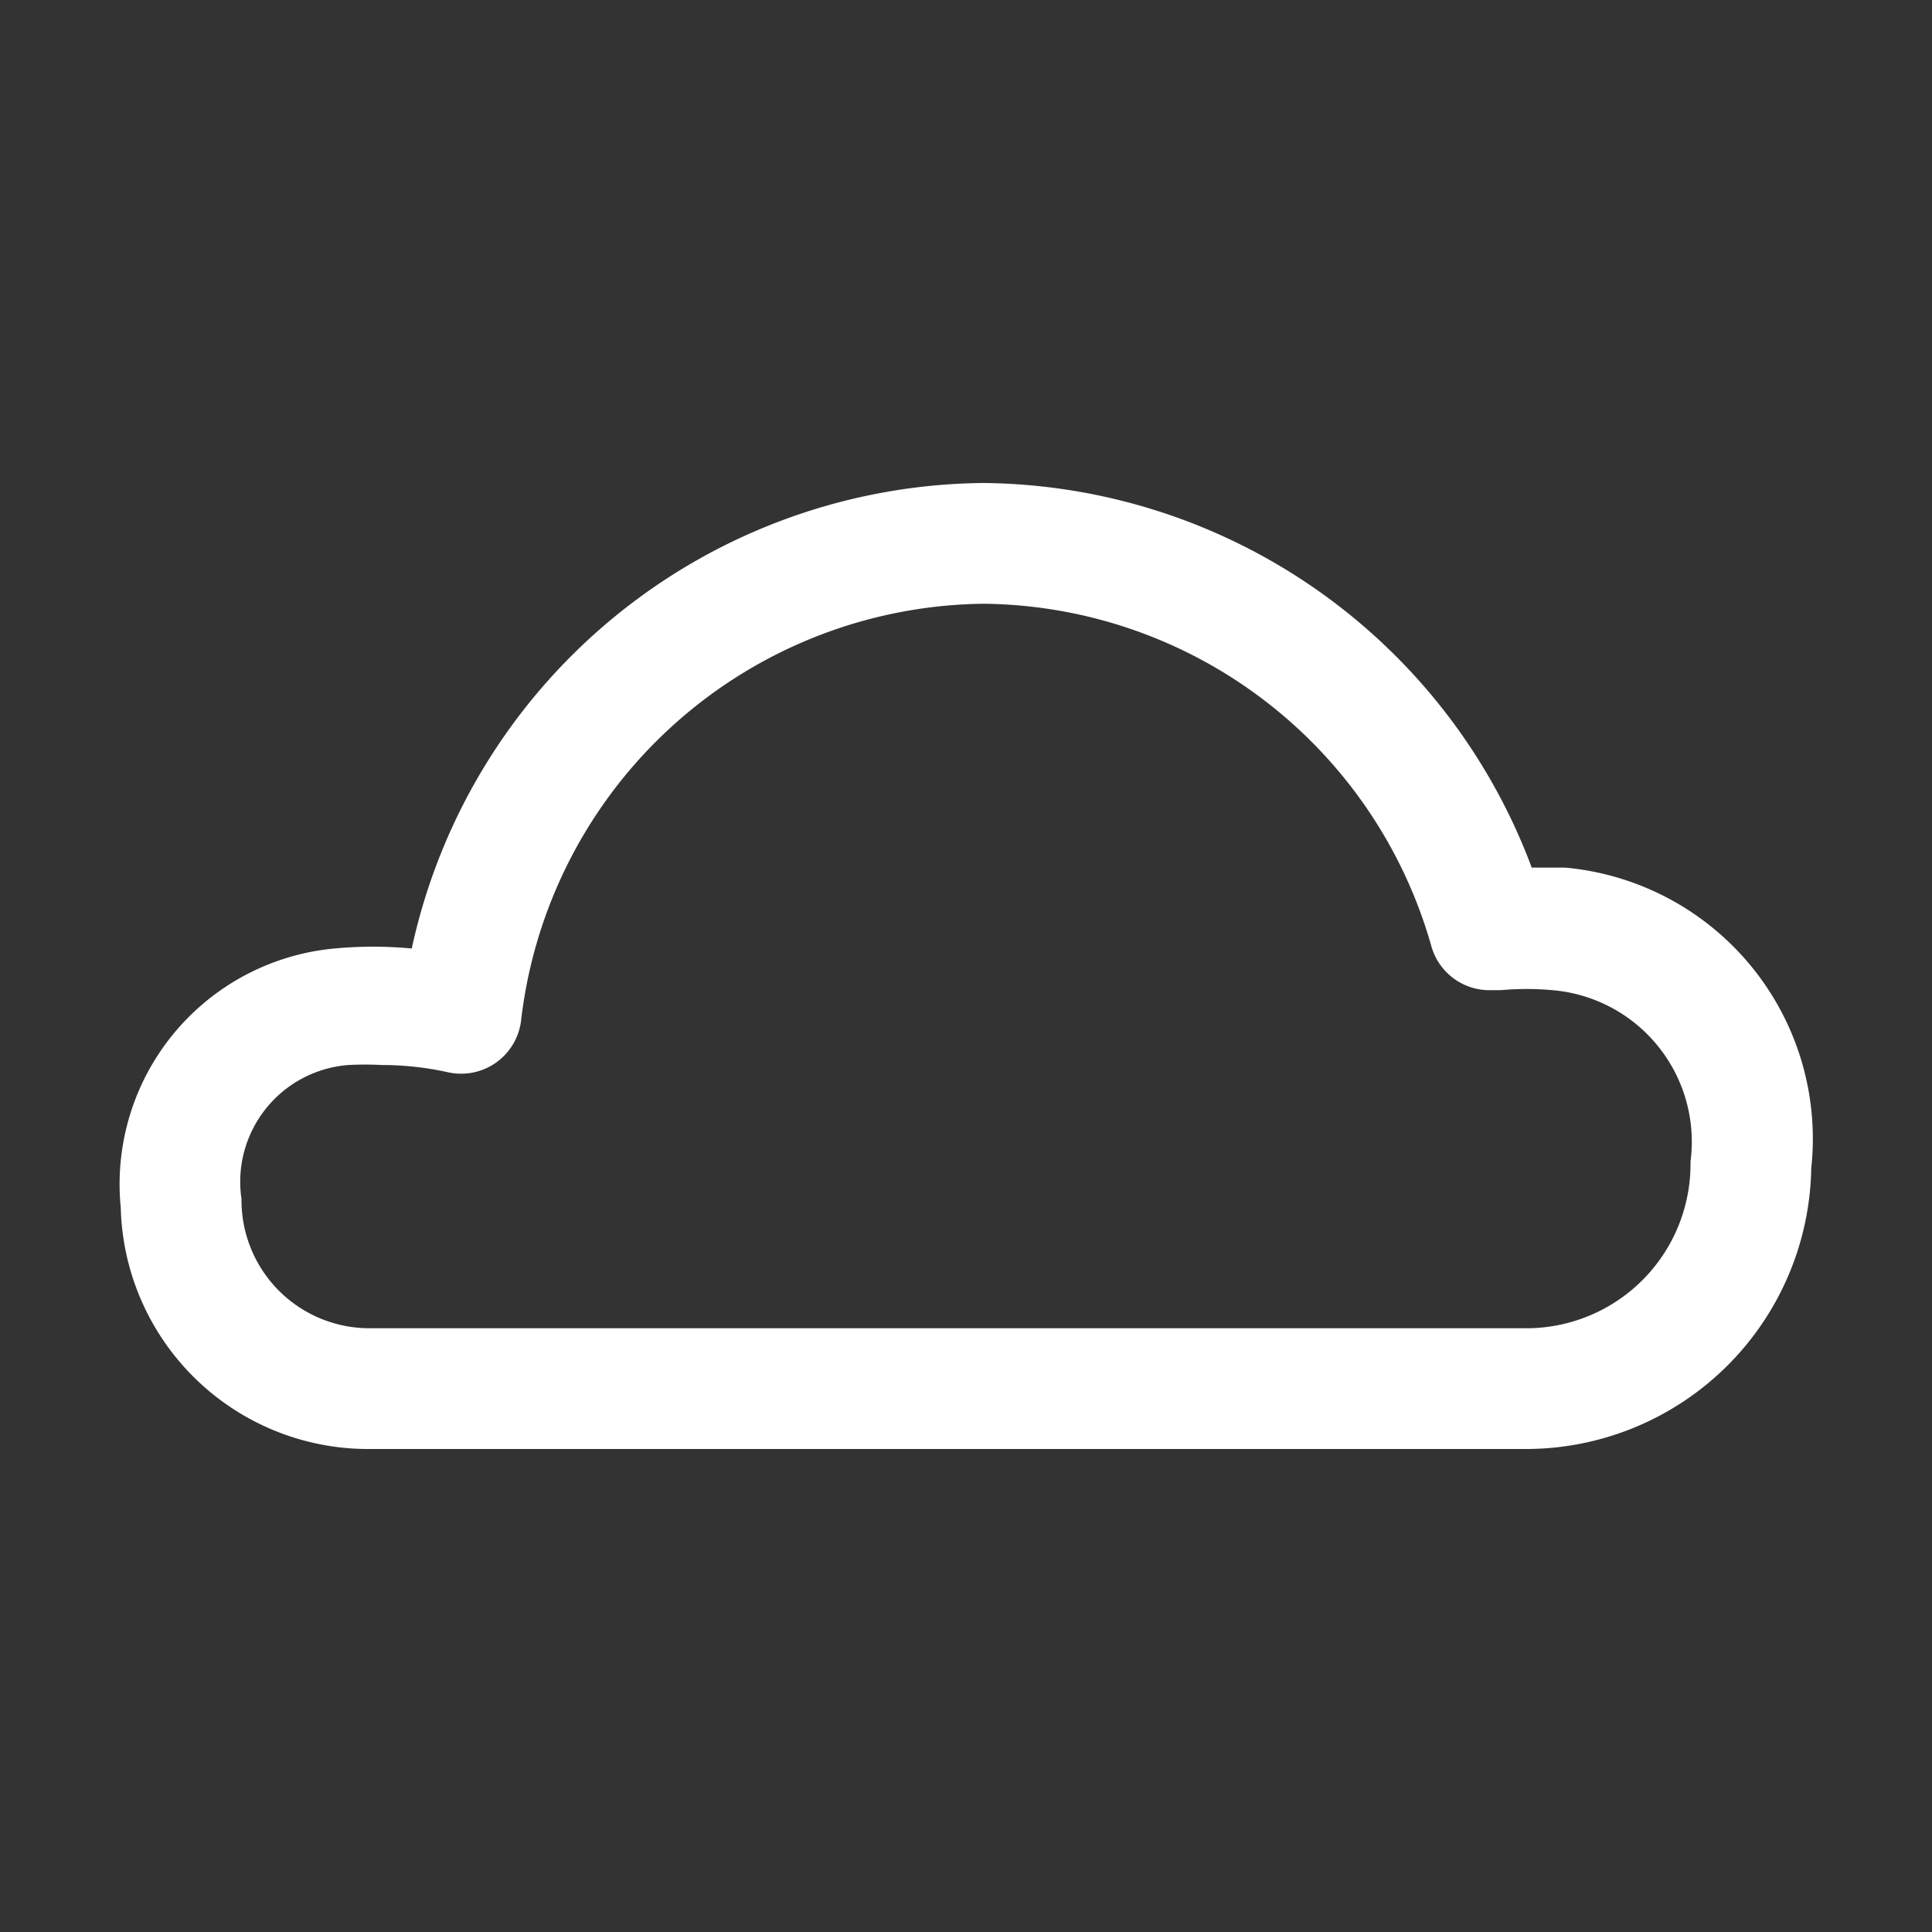 <svg viewBox="0 0 32 32" xmlns="http://www.w3.org/2000/svg"><rect x="0" y="0" width="32" height="32" fill="#333333" stroke="none"/><g id="Mail_Box" data-name="Mail Box"><path fill="white" d="m25.25 24h-19.12a4.1 4.1 0 0 1 -4.13-4 3.92 3.92 0 0 1 3.54-4.29 6.84 6.84 0 0 1 1.28 0 9.78 9.78 0 0 1 9.47-7.71 9.79 9.79 0 0 1 9.08 6.37h.55a4.51 4.51 0 0 1 4.08 4.98 4.73 4.73 0 0 1 -4.75 4.65zm-18.93-6.36a5.17 5.17 0 0 0 -.55 0 1.94 1.94 0 0 0 -1.77 2.22 2.12 2.12 0 0 0 2.13 2.14h19.12a2.72 2.72 0 0 0 2.75-2.76 2.52 2.52 0 0 0 -2.29-2.84 4.74 4.74 0 0 0 -.85 0h-.15a1 1 0 0 1 -1-.72 7.79 7.79 0 0 0 -7.42-5.68 7.8 7.8 0 0 0 -7.66 6.91 1 1 0 0 1 -1.21.85 5.07 5.07 0 0 0 -1.1-.12z"/></g></svg>